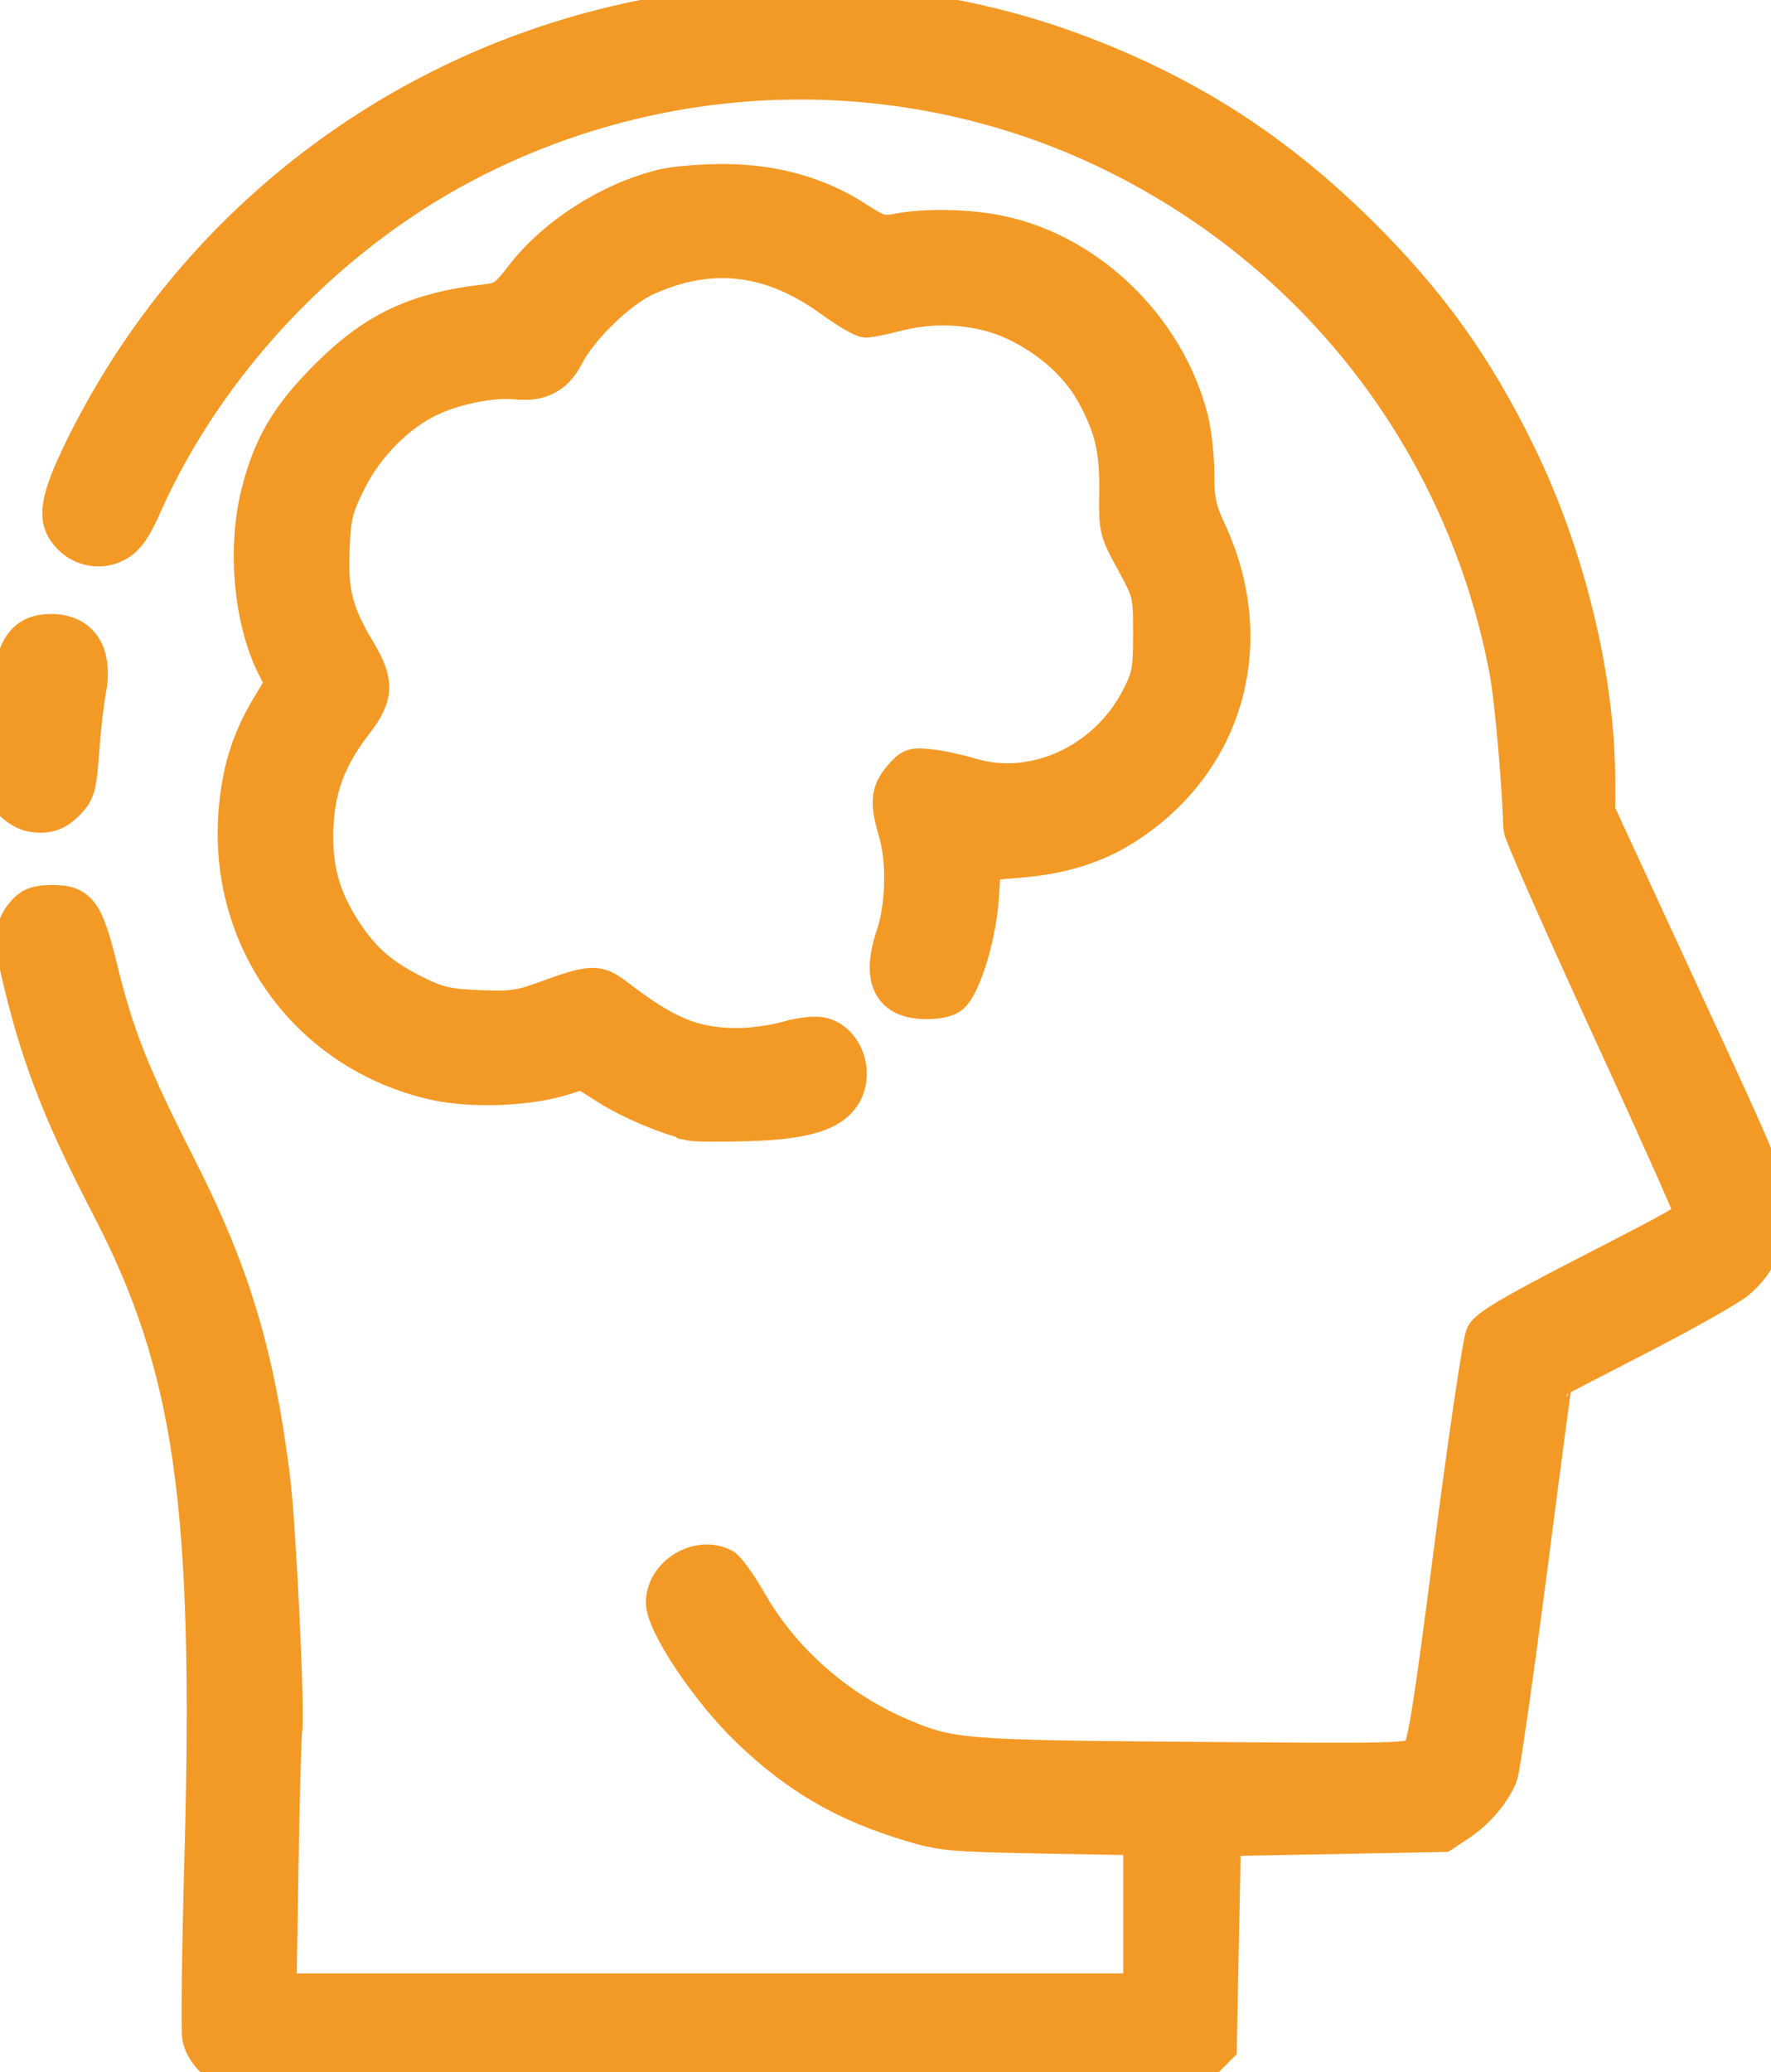 <?xml version="1.0" encoding="UTF-8" standalone="no"?>
<!-- Created with Inkscape (http://www.inkscape.org/) -->

<svg
   width="38.539"
   height="45.082"
   viewBox="0 0 10.197 11.928"
   version="1.1"
   id="svg5"
   inkscape:version="1.2.2 (1:1.2.2+202305151921+b0a8486541)"
   xml:space="preserve"
   sodipodi:docname="knowledge_icon_orange.svg"
   inkscape:export-filename="project page mockup.png"
   inkscape:export-xdpi="96"
   inkscape:export-ydpi="96"
   xmlns:inkscape="http://www.inkscape.org/namespaces/inkscape"
   xmlns:sodipodi="http://sodipodi.sourceforge.net/DTD/sodipodi-0.dtd"
   xmlns="http://www.w3.org/2000/svg"
   xmlns:svg="http://www.w3.org/2000/svg"><sodipodi:namedview
     id="namedview7"
     pagecolor="#ffffff"
     bordercolor="#000000"
     borderopacity="0.25"
     inkscape:showpageshadow="2"
     inkscape:pageopacity="0.0"
     inkscape:pagecheckerboard="0"
     inkscape:deskcolor="#d1d1d1"
     inkscape:document-units="mm"
     showgrid="false"
     inkscape:zoom="11.313708"
     inkscape:cx="10.253048"
     inkscape:cy="31.952388"
     inkscape:window-width="1850"
     inkscape:window-height="1043"
     inkscape:window-x="2630"
     inkscape:window-y="0"
     inkscape:window-maximized="1"
     inkscape:current-layer="layer1"
     showguides="true"><sodipodi:guide
       position="-140.299,-218.826"
       orientation="1,0"
       id="guide67457"
       inkscape:locked="false" /></sodipodi:namedview><defs
     id="defs2" /><g
     inkscape:label="Layer 1"
     inkscape:groupmode="layer"
     id="layer1"
     transform="translate(-358.567,-291.335)"><path
       style="fill:#f39a26;fill-opacity:1;stroke:#f39a26;stroke-width:0.2;stroke-opacity:1;stroke-dasharray:none"
       d="m 359.869,303.243 c -0.069,-0.025 -0.139,-0.109 -0.153,-0.182 -0.008,-0.041 -0.002,-0.508 0.013,-1.038 0.056,-2.028 -0.059,-2.825 -0.537,-3.743 -0.284,-0.546 -0.412,-0.88 -0.523,-1.365 -0.041,-0.179 -0.031,-0.255 0.042,-0.334 0.037,-0.04 0.075,-0.052 0.157,-0.052 0.16,0 0.196,0.051 0.279,0.392 0.092,0.375 0.183,0.605 0.446,1.122 0.313,0.614 0.454,1.082 0.544,1.796 0.035,0.278 0.087,1.37 0.07,1.457 -0.005,0.023 -0.014,0.37 -0.021,0.77 l -0.012,0.728 h 2.48 2.48 v -0.44 -0.44 l -0.565,-0.01 c -0.529,-0.01 -0.578,-0.014 -0.769,-0.072 -0.373,-0.113 -0.644,-0.271 -0.922,-0.538 -0.234,-0.224 -0.492,-0.61 -0.492,-0.735 0,-0.166 0.203,-0.288 0.349,-0.21 0.024,0.013 0.092,0.108 0.152,0.213 0.193,0.334 0.504,0.607 0.87,0.763 0.283,0.12 0.346,0.126 1.684,0.136 1.191,0.01 1.252,0.008 1.293,-0.033 0.036,-0.036 0.068,-0.234 0.192,-1.196 0.082,-0.634 0.163,-1.18 0.18,-1.214 0.024,-0.047 0.161,-0.129 0.585,-0.347 0.597,-0.307 0.612,-0.316 0.612,-0.361 0,-0.017 -0.22,-0.509 -0.489,-1.094 -0.269,-0.585 -0.49,-1.086 -0.491,-1.114 -0.009,-0.279 -0.051,-0.744 -0.08,-0.902 -0.236,-1.254 -1.021,-2.319 -2.154,-2.918 -1.196,-0.633 -2.634,-0.632 -3.842,10e-4 -0.806,0.423 -1.491,1.152 -1.854,1.974 -0.052,0.118 -0.093,0.176 -0.146,0.207 -0.092,0.054 -0.207,0.037 -0.282,-0.043 -0.089,-0.095 -0.072,-0.205 0.075,-0.506 0.594,-1.211 1.687,-2.096 2.998,-2.429 0.89,-0.226 1.87,-0.175 2.72,0.142 0.637,0.237 1.147,0.563 1.632,1.041 0.404,0.398 0.674,0.774 0.923,1.286 0.282,0.579 0.454,1.287 0.454,1.876 l 1.8e-4,0.176 0.494,1.07 c 0.484,1.047 0.494,1.073 0.494,1.221 -3e-4,0.176 -0.055,0.302 -0.18,0.412 -0.044,0.038 -0.298,0.182 -0.566,0.32 -0.268,0.138 -0.488,0.252 -0.49,0.254 -0.002,0.002 -0.068,0.499 -0.146,1.104 -0.079,0.605 -0.154,1.129 -0.167,1.164 -0.038,0.099 -0.132,0.211 -0.237,0.28 l -0.095,0.063 -0.631,0.012 -0.631,0.012 -0.012,0.599 -0.012,0.599 -0.065,0.065 -0.065,0.065 -2.777,0.004 c -1.527,0.003 -2.792,-0.002 -2.812,-0.009 z m 2.667,-5.447 c -0.142,-0.034 -0.344,-0.12 -0.47,-0.2 l -0.144,-0.091 -0.124,0.038 c -0.199,0.06 -0.517,0.071 -0.726,0.025 -0.714,-0.159 -1.192,-0.794 -1.149,-1.525 0.015,-0.253 0.072,-0.443 0.192,-0.642 l 0.08,-0.132 -0.047,-0.093 c -0.136,-0.266 -0.174,-0.686 -0.092,-1.007 0.07,-0.274 0.169,-0.441 0.396,-0.668 0.27,-0.27 0.511,-0.384 0.912,-0.43 0.098,-0.011 0.117,-0.024 0.215,-0.151 0.184,-0.237 0.503,-0.44 0.806,-0.512 0.07,-0.017 0.233,-0.03 0.361,-0.029 0.282,0.003 0.535,0.074 0.75,0.213 0.131,0.084 0.148,0.089 0.243,0.071 0.157,-0.03 0.411,-0.025 0.588,0.013 0.516,0.109 0.964,0.547 1.097,1.071 0.019,0.076 0.035,0.219 0.035,0.318 0,0.149 0.011,0.203 0.069,0.327 0.297,0.638 0.106,1.326 -0.473,1.7 -0.176,0.114 -0.375,0.176 -0.627,0.196 l -0.197,0.016 -0.013,0.201 c -0.014,0.21 -0.097,0.489 -0.167,0.559 -0.024,0.024 -0.078,0.037 -0.151,0.037 -0.208,0 -0.274,-0.13 -0.19,-0.379 0.058,-0.172 0.064,-0.435 0.014,-0.601 -0.049,-0.163 -0.044,-0.229 0.027,-0.312 0.057,-0.067 0.071,-0.073 0.169,-0.062 0.059,0.006 0.165,0.029 0.235,0.05 0.366,0.111 0.783,-0.082 0.969,-0.449 0.061,-0.12 0.067,-0.155 0.067,-0.365 0,-0.23 -0.001,-0.235 -0.099,-0.415 -0.097,-0.178 -0.099,-0.186 -0.096,-0.396 0.003,-0.245 -0.024,-0.367 -0.126,-0.559 -0.089,-0.169 -0.255,-0.32 -0.456,-0.416 -0.195,-0.093 -0.449,-0.115 -0.675,-0.057 -0.081,0.021 -0.164,0.038 -0.186,0.038 -0.022,0 -0.111,-0.052 -0.198,-0.115 -0.347,-0.253 -0.692,-0.294 -1.064,-0.127 -0.156,0.07 -0.381,0.288 -0.463,0.448 -0.06,0.118 -0.151,0.165 -0.29,0.15 -0.128,-0.014 -0.343,0.027 -0.489,0.095 -0.188,0.086 -0.372,0.271 -0.473,0.475 -0.077,0.156 -0.088,0.199 -0.096,0.391 -0.011,0.248 0.02,0.369 0.148,0.582 0.11,0.182 0.107,0.264 -0.012,0.418 -0.154,0.199 -0.218,0.368 -0.229,0.595 -0.011,0.24 0.038,0.417 0.169,0.614 0.107,0.161 0.211,0.25 0.406,0.347 0.127,0.063 0.181,0.075 0.362,0.083 0.187,0.008 0.234,0.002 0.387,-0.054 0.262,-0.096 0.298,-0.097 0.407,-0.013 0.286,0.221 0.448,0.287 0.702,0.285 0.081,-4.7e-4 0.207,-0.018 0.279,-0.039 0.074,-0.022 0.16,-0.032 0.198,-0.023 0.147,0.032 0.212,0.242 0.114,0.367 -0.075,0.096 -0.233,0.138 -0.547,0.147 -0.154,0.004 -0.3,0.003 -0.326,-0.003 z m -3.788,-1.773 c -0.034,-0.005 -0.086,-0.036 -0.116,-0.068 -0.05,-0.053 -0.055,-0.078 -0.052,-0.255 0.002,-0.108 0.016,-0.287 0.032,-0.399 0.035,-0.247 0.099,-0.332 0.248,-0.332 0.178,0 0.259,0.128 0.217,0.346 -0.013,0.067 -0.03,0.223 -0.039,0.346 -0.014,0.197 -0.023,0.232 -0.076,0.288 -0.066,0.07 -0.12,0.089 -0.215,0.074 z"
       id="path67695" /></g></svg>
